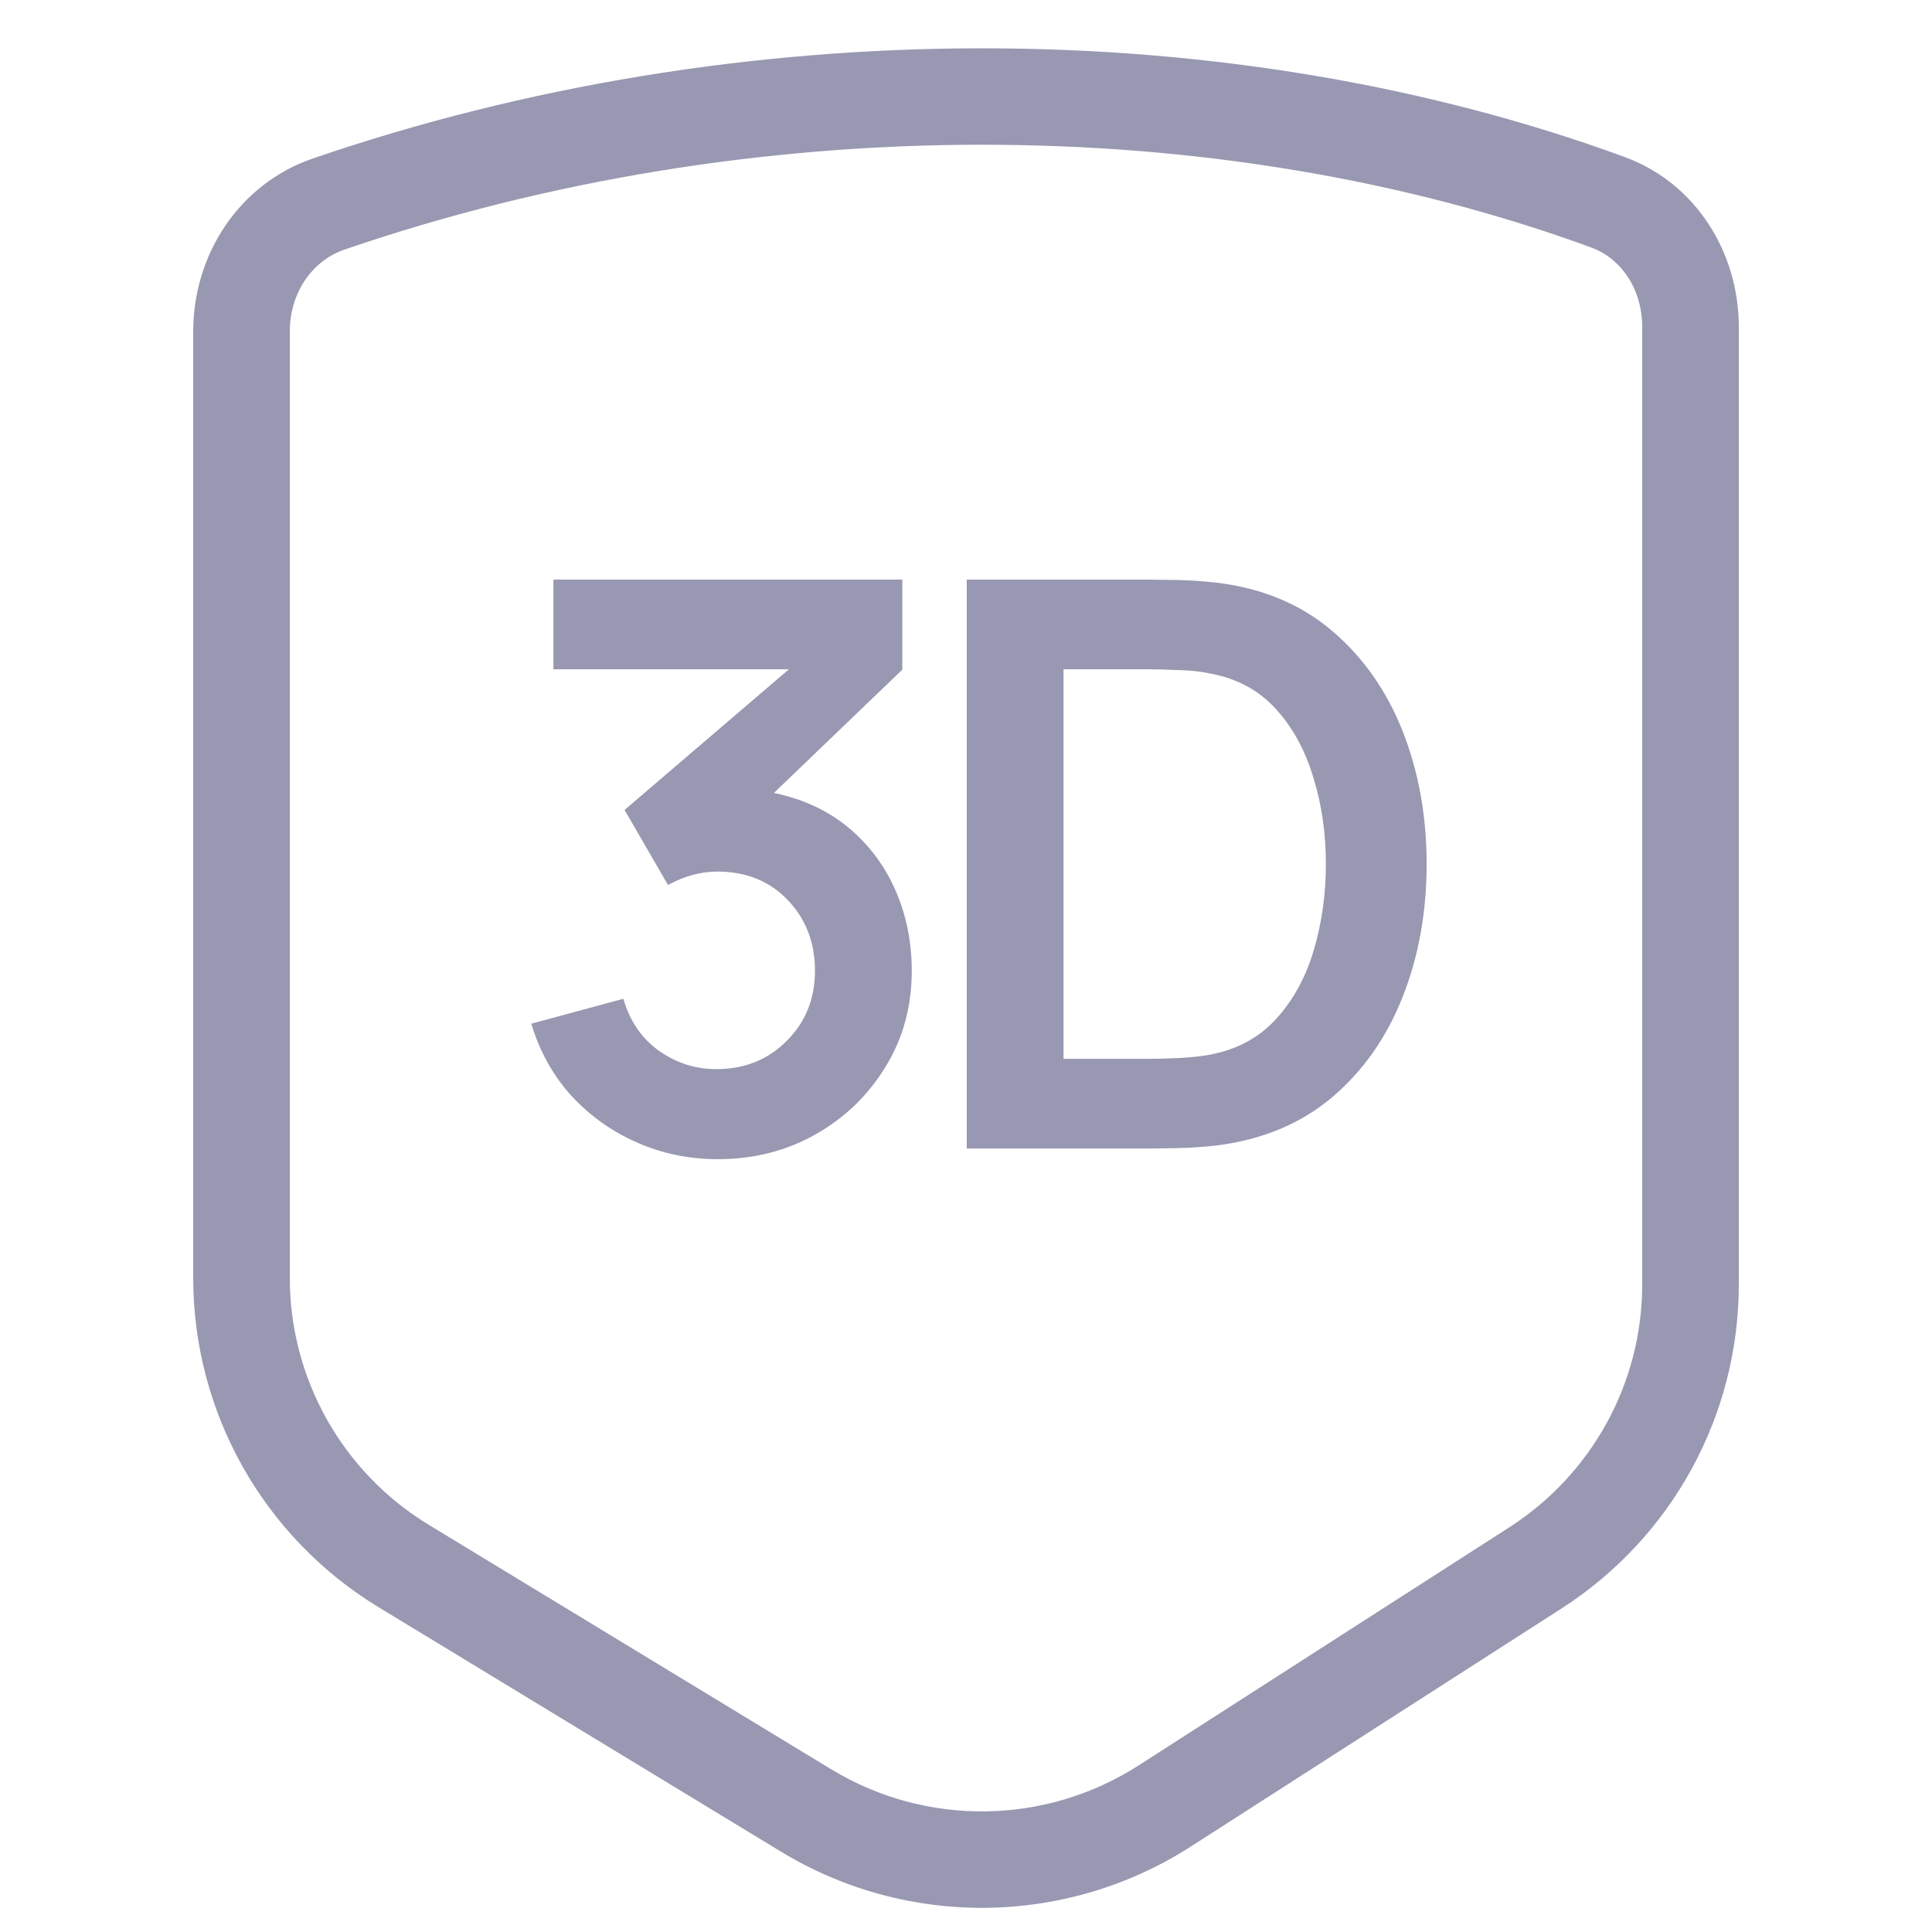 <?xml version="1.0" encoding="UTF-8"?> <svg xmlns="http://www.w3.org/2000/svg" width="40" height="40" viewBox="0 0 40 40" fill="none"><path fill-rule="evenodd" clip-rule="evenodd" d="M4 6.867C4 5.261 4.957 3.803 6.478 3.281C15.306 0.25 25.426 0.24 33.638 3.251C35.102 3.788 36 5.215 36 6.771V26.592C36 29.309 34.617 31.833 32.328 33.303L24.656 38.23C22.08 39.884 18.785 39.925 16.169 38.336L7.842 33.278C5.456 31.829 4 29.246 4 26.458V6.867ZM6 6.867C6 6.038 6.484 5.39 7.128 5.169C15.552 2.276 25.198 2.283 32.949 5.126C33.543 5.343 34 5.961 34 6.771V26.592C34 28.628 32.964 30.52 31.246 31.623L23.574 36.551C21.642 37.791 19.171 37.822 17.209 36.631L8.881 31.572C7.091 30.485 6 28.548 6 26.458V6.867Z" fill="#9898B2"></path><path d="M14.861 24C15.597 24 16.268 23.831 16.873 23.493C17.484 23.149 17.969 22.683 18.329 22.094C18.695 21.505 18.877 20.84 18.877 20.098C18.877 19.504 18.765 18.95 18.542 18.438C18.318 17.925 17.994 17.491 17.569 17.137C17.143 16.782 16.628 16.543 16.023 16.417L18.681 13.865V12H11.458V13.857H16.333L12.931 16.769L13.83 18.323C14.168 18.138 14.509 18.045 14.853 18.045C15.447 18.045 15.932 18.241 16.309 18.634C16.685 19.027 16.873 19.515 16.873 20.098C16.873 20.676 16.68 21.159 16.292 21.546C15.911 21.933 15.431 22.13 14.853 22.135C14.422 22.14 14.024 22.018 13.659 21.767C13.293 21.511 13.042 21.148 12.906 20.679L11 21.194C11.169 21.761 11.444 22.258 11.826 22.683C12.213 23.103 12.669 23.427 13.192 23.656C13.716 23.886 14.272 24 14.861 24Z" fill="#9898B2"></path><path d="M20.015 23.779H23.77C23.863 23.779 24.056 23.776 24.351 23.771C24.651 23.765 24.934 23.746 25.201 23.714C26.139 23.594 26.93 23.264 27.573 22.724C28.217 22.179 28.705 21.486 29.038 20.646C29.37 19.806 29.537 18.887 29.537 17.89C29.537 16.892 29.37 15.973 29.038 15.133C28.705 14.293 28.217 13.601 27.573 13.055C26.93 12.51 26.139 12.18 25.201 12.065C24.929 12.033 24.645 12.014 24.351 12.008C24.062 12.003 23.868 12 23.77 12H20.015V23.779ZM22.019 21.922V13.857H23.77C23.933 13.857 24.141 13.862 24.392 13.873C24.642 13.879 24.869 13.903 25.07 13.947C25.616 14.05 26.063 14.293 26.412 14.675C26.761 15.057 27.02 15.528 27.189 16.09C27.363 16.646 27.451 17.246 27.451 17.89C27.451 18.506 27.369 19.095 27.205 19.656C27.042 20.218 26.783 20.695 26.428 21.088C26.079 21.475 25.627 21.723 25.07 21.832C24.869 21.87 24.642 21.895 24.392 21.906C24.141 21.917 23.933 21.922 23.77 21.922H22.019Z" fill="#9898B2"></path></svg> 